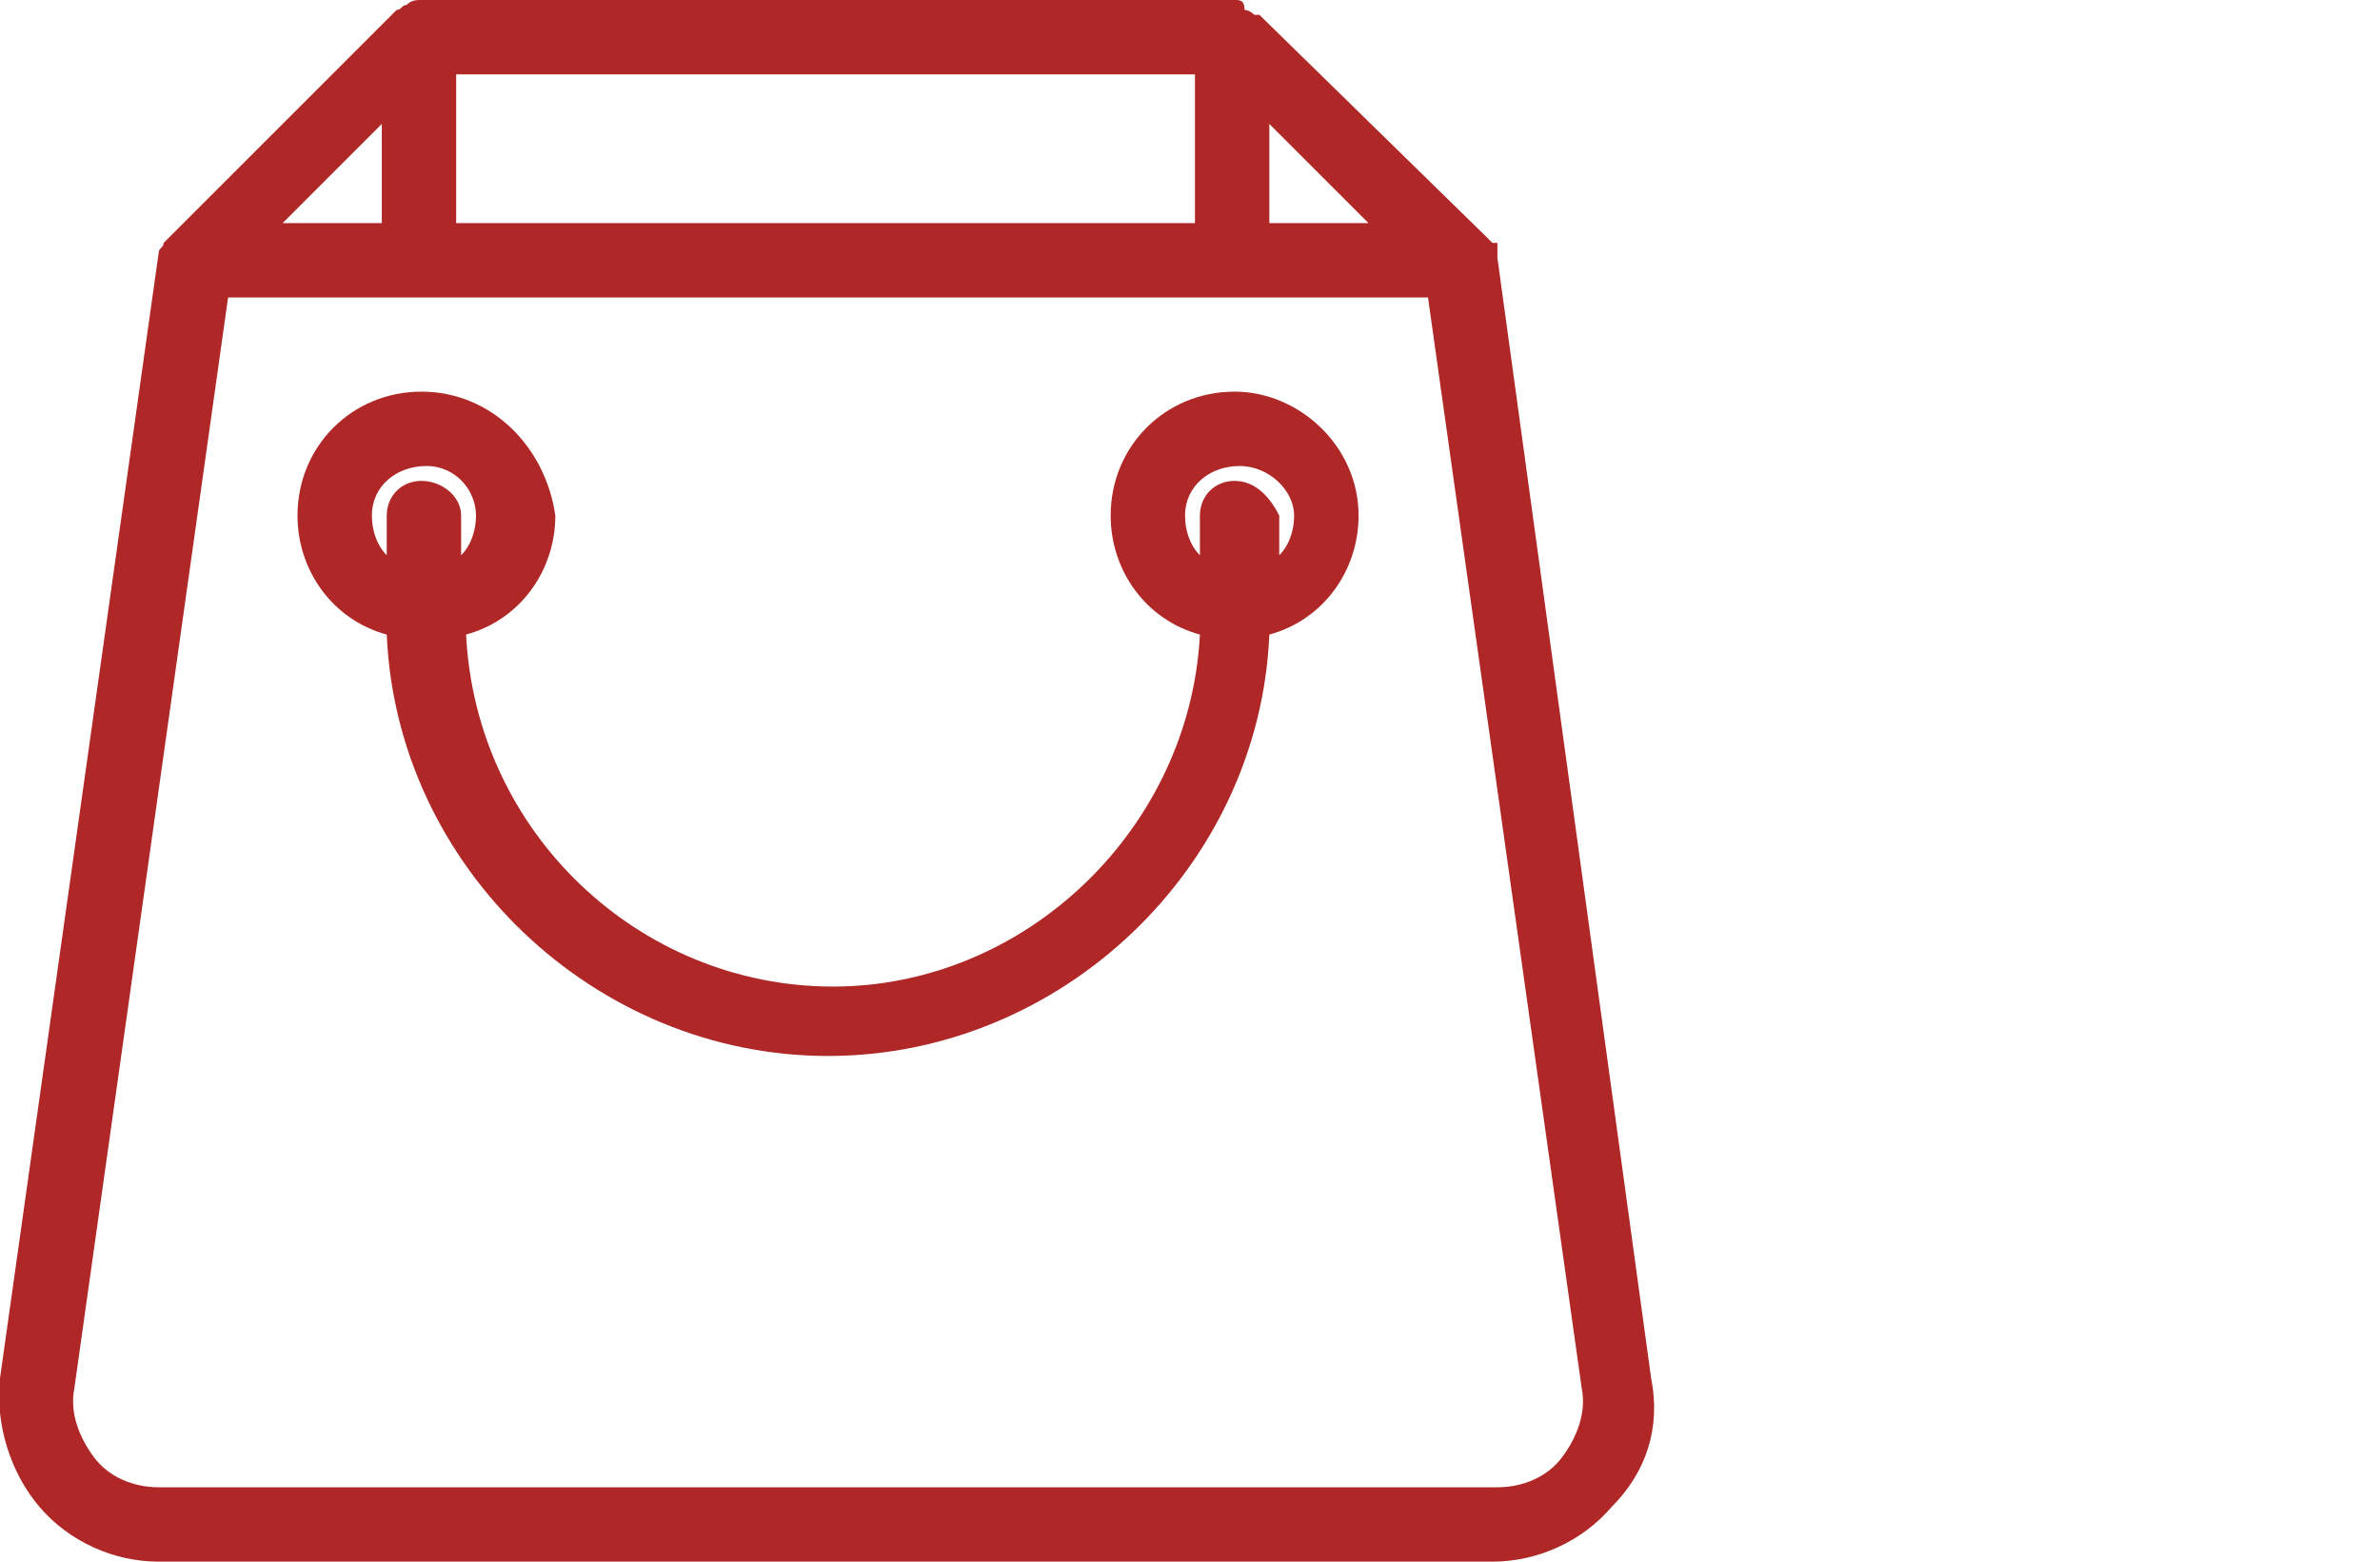<?xml version="1.0" encoding="utf-8"?>
<!-- Generator: Adobe Illustrator 24.3.0, SVG Export Plug-In . SVG Version: 6.00 Build 0)  -->
<svg version="1.1" id="Capa_1" xmlns="http://www.w3.org/2000/svg" xmlns:xlink="http://www.w3.org/1999/xlink" x="0px" y="0px"
	 viewBox="0 0 48 31.5" style="enable-background:new 0 0 48 31.5;" xml:space="preserve">
<style type="text/css">
	.st0{fill:#AF2726;}
</style>
<g>
	<path class="st0" d="M33.3,27.8L30.2,5.2l0-0.3h-0.1c0,0,0,0,0,0L30,4.8h0c0,0,0,0,0,0l-4.6-4.5l-0.1,0c0,0-0.1-0.1-0.2-0.1
		C25.1,0,25,0,24.9,0H8.5C8.4,0,8.3,0,8.2,0.1c-0.1,0-0.1,0.1-0.2,0.1L3.4,4.8c0,0,0,0,0,0L3.3,4.9c0,0.1-0.1,0.1-0.1,0.2L0,27.8
		c-0.1,0.9,0.2,1.9,0.8,2.6c0.6,0.7,1.5,1.1,2.4,1.1h26.9c0.9,0,1.8-0.4,2.4-1.1C33.2,29.7,33.5,28.8,33.3,27.8z M5.7,4.5l2-2v2H5.7
		z M24.1,1.5v3H9.2v-3H24.1z M25.6,4.5v-2l2,2H25.6z M31.5,29.4c-0.3,0.4-0.8,0.6-1.3,0.6H3.2c-0.5,0-1-0.2-1.3-0.6
		C1.6,29,1.4,28.5,1.5,28L4.6,6h24.2l3.1,22C32,28.5,31.8,29,31.5,29.4z"/>
	<path class="st0" d="M24.9,7.9c-1.4,0-2.5,1.1-2.5,2.5c0,1.1,0.7,2.1,1.8,2.4c-0.2,3.9-3.5,7.1-7.4,7.1c-3.9,0-7.2-3.1-7.4-7.1
		c1.1-0.3,1.8-1.3,1.8-2.4C11,9,9.9,7.9,8.5,7.9C7.1,7.9,6,9,6,10.4c0,1.1,0.7,2.1,1.8,2.4c0.2,4.7,4.2,8.5,8.9,8.5
		c4.7,0,8.7-3.8,8.9-8.5c1.1-0.3,1.8-1.3,1.8-2.4C27.4,9,26.2,7.9,24.9,7.9z M24.9,9.7c-0.4,0-0.7,0.3-0.7,0.7v0.8
		c-0.2-0.2-0.3-0.5-0.3-0.8c0-0.6,0.5-1,1.1-1c0.6,0,1.1,0.5,1.1,1c0,0.3-0.1,0.6-0.3,0.8v-0.8C25.6,10,25.3,9.7,24.9,9.7z M8.5,9.7
		c-0.4,0-0.7,0.3-0.7,0.7v0.8c-0.2-0.2-0.3-0.5-0.3-0.8c0-0.6,0.5-1,1.1-1c0.6,0,1,0.5,1,1c0,0.3-0.1,0.6-0.3,0.8v-0.8
		C9.3,10,8.9,9.7,8.5,9.7z"/>
</g>
</svg>
